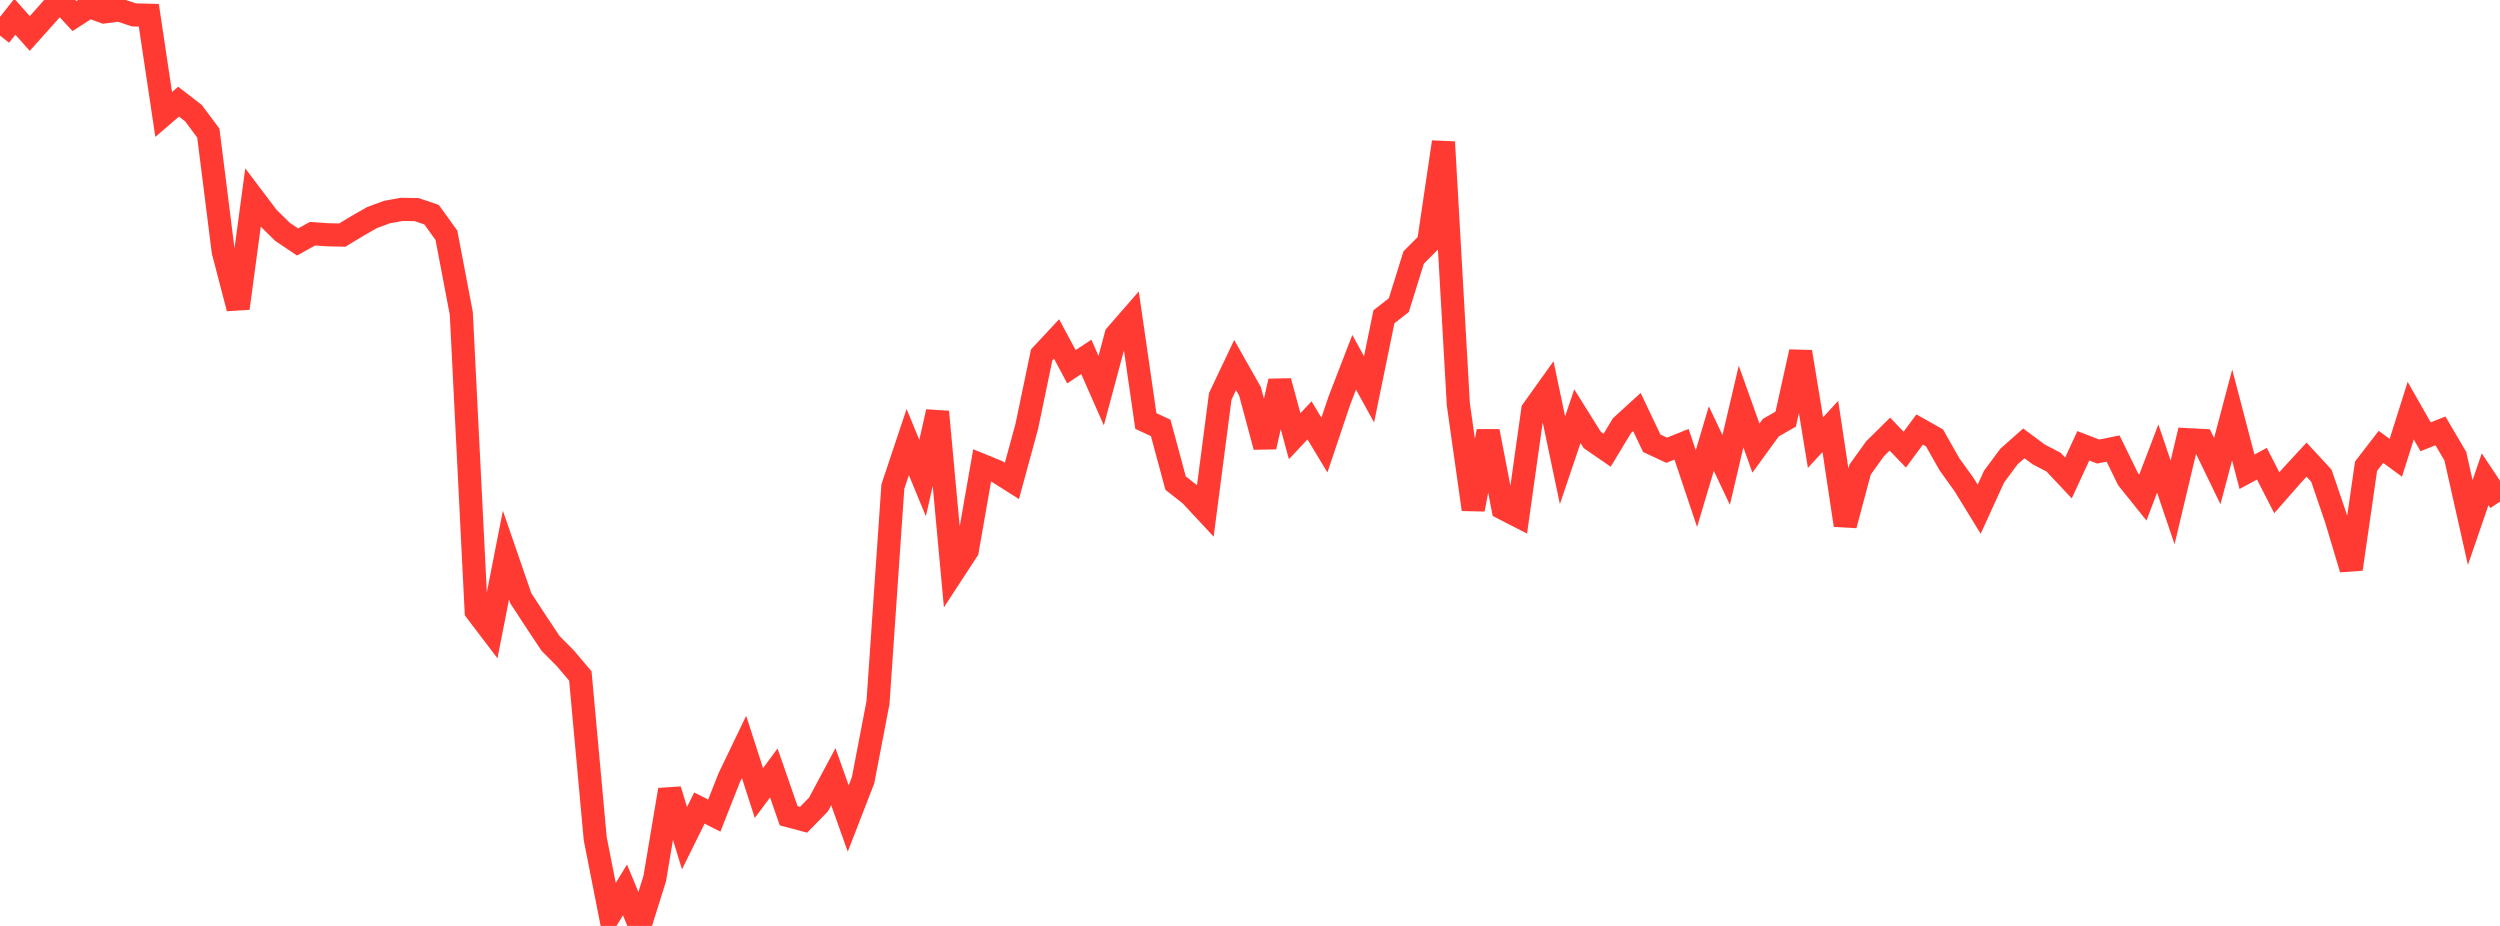 <?xml version="1.0" standalone="no"?>
<!DOCTYPE svg PUBLIC "-//W3C//DTD SVG 1.1//EN" "http://www.w3.org/Graphics/SVG/1.1/DTD/svg11.dtd">

<svg width="135" height="50" viewBox="0 0 135 50" preserveAspectRatio="none" 
  xmlns="http://www.w3.org/2000/svg"
  xmlns:xlink="http://www.w3.org/1999/xlink">


<polyline points="0.0, 1.92 0.804, 0.904 1.607, 1.808 2.411, 0.911 3.214, 0.0 4.018, 0.869 4.821, 0.352 5.625, 0.643 6.429, 0.536 7.232, 0.804 8.036, 0.824 8.839, 6.182 9.643, 5.49 10.446, 6.109 11.25, 7.189 12.054, 13.577 12.857, 16.649 13.661, 10.68 14.464, 11.742 15.268, 12.53 16.071, 13.067 16.875, 12.62 17.679, 12.677 18.482, 12.695 19.286, 12.209 20.089, 11.75 20.893, 11.452 21.696, 11.306 22.5, 11.319 23.304, 11.592 24.107, 12.705 24.911, 16.929 25.714, 33.005 26.518, 34.062 27.321, 29.975 28.125, 32.307 28.929, 33.538 29.732, 34.746 30.536, 35.556 31.339, 36.505 32.143, 45.294 32.946, 49.364 33.75, 48.056 34.554, 50.0 35.357, 47.439 36.161, 42.65 36.964, 45.259 37.768, 43.635 38.571, 44.042 39.375, 42.005 40.179, 40.333 40.982, 42.824 41.786, 41.74 42.589, 44.052 43.393, 44.267 44.196, 43.446 45.0, 41.943 45.804, 44.198 46.607, 42.128 47.411, 37.943 48.214, 26.279 49.018, 23.872 49.821, 25.815 50.625, 22.236 51.429, 30.953 52.232, 29.723 53.036, 25.131 53.839, 25.459 54.643, 25.969 55.446, 23.026 56.25, 19.166 57.054, 18.304 57.857, 19.803 58.661, 19.273 59.464, 21.094 60.268, 18.095 61.071, 17.174 61.875, 22.733 62.679, 23.108 63.482, 26.087 64.286, 26.718 65.089, 27.581 65.893, 21.407 66.696, 19.714 67.5, 21.133 68.304, 24.128 69.107, 20.585 69.911, 23.554 70.714, 22.7 71.518, 24.033 72.321, 21.646 73.125, 19.564 73.929, 21.024 74.732, 17.107 75.536, 16.477 76.339, 13.903 77.143, 13.099 77.946, 7.669 78.75, 21.833 79.554, 27.508 80.357, 23.287 81.161, 27.445 81.964, 27.857 82.768, 22.15 83.571, 21.027 84.375, 24.852 85.179, 22.473 85.982, 23.759 86.786, 24.312 87.589, 22.982 88.393, 22.249 89.196, 23.937 90.0, 24.313 90.804, 23.99 91.607, 26.386 92.411, 23.683 93.214, 25.378 94.018, 21.952 94.821, 24.199 95.625, 23.093 96.429, 22.632 97.232, 19 98.036, 23.899 98.839, 23.027 99.643, 28.362 100.446, 25.357 101.25, 24.237 102.054, 23.443 102.857, 24.281 103.661, 23.193 104.464, 23.647 105.268, 25.068 106.071, 26.185 106.875, 27.497 107.679, 25.738 108.482, 24.655 109.286, 23.942 110.089, 24.538 110.893, 24.956 111.696, 25.811 112.5, 24.073 113.304, 24.384 114.107, 24.221 114.911, 25.867 115.714, 26.868 116.518, 24.763 117.321, 27.131 118.125, 23.743 118.929, 23.784 119.732, 25.441 120.536, 22.409 121.339, 25.476 122.143, 25.039 122.946, 26.61 123.75, 25.692 124.554, 24.821 125.357, 25.691 126.161, 28.049 126.964, 30.73 127.768, 25.172 128.571, 24.13 129.375, 24.722 130.179, 22.174 130.982, 23.586 131.786, 23.269 132.589, 24.638 133.393, 28.217 134.196, 25.88 135.0, 27.088" fill="none" stroke="#ff3a33" stroke-width="1.25"/>

</svg>
